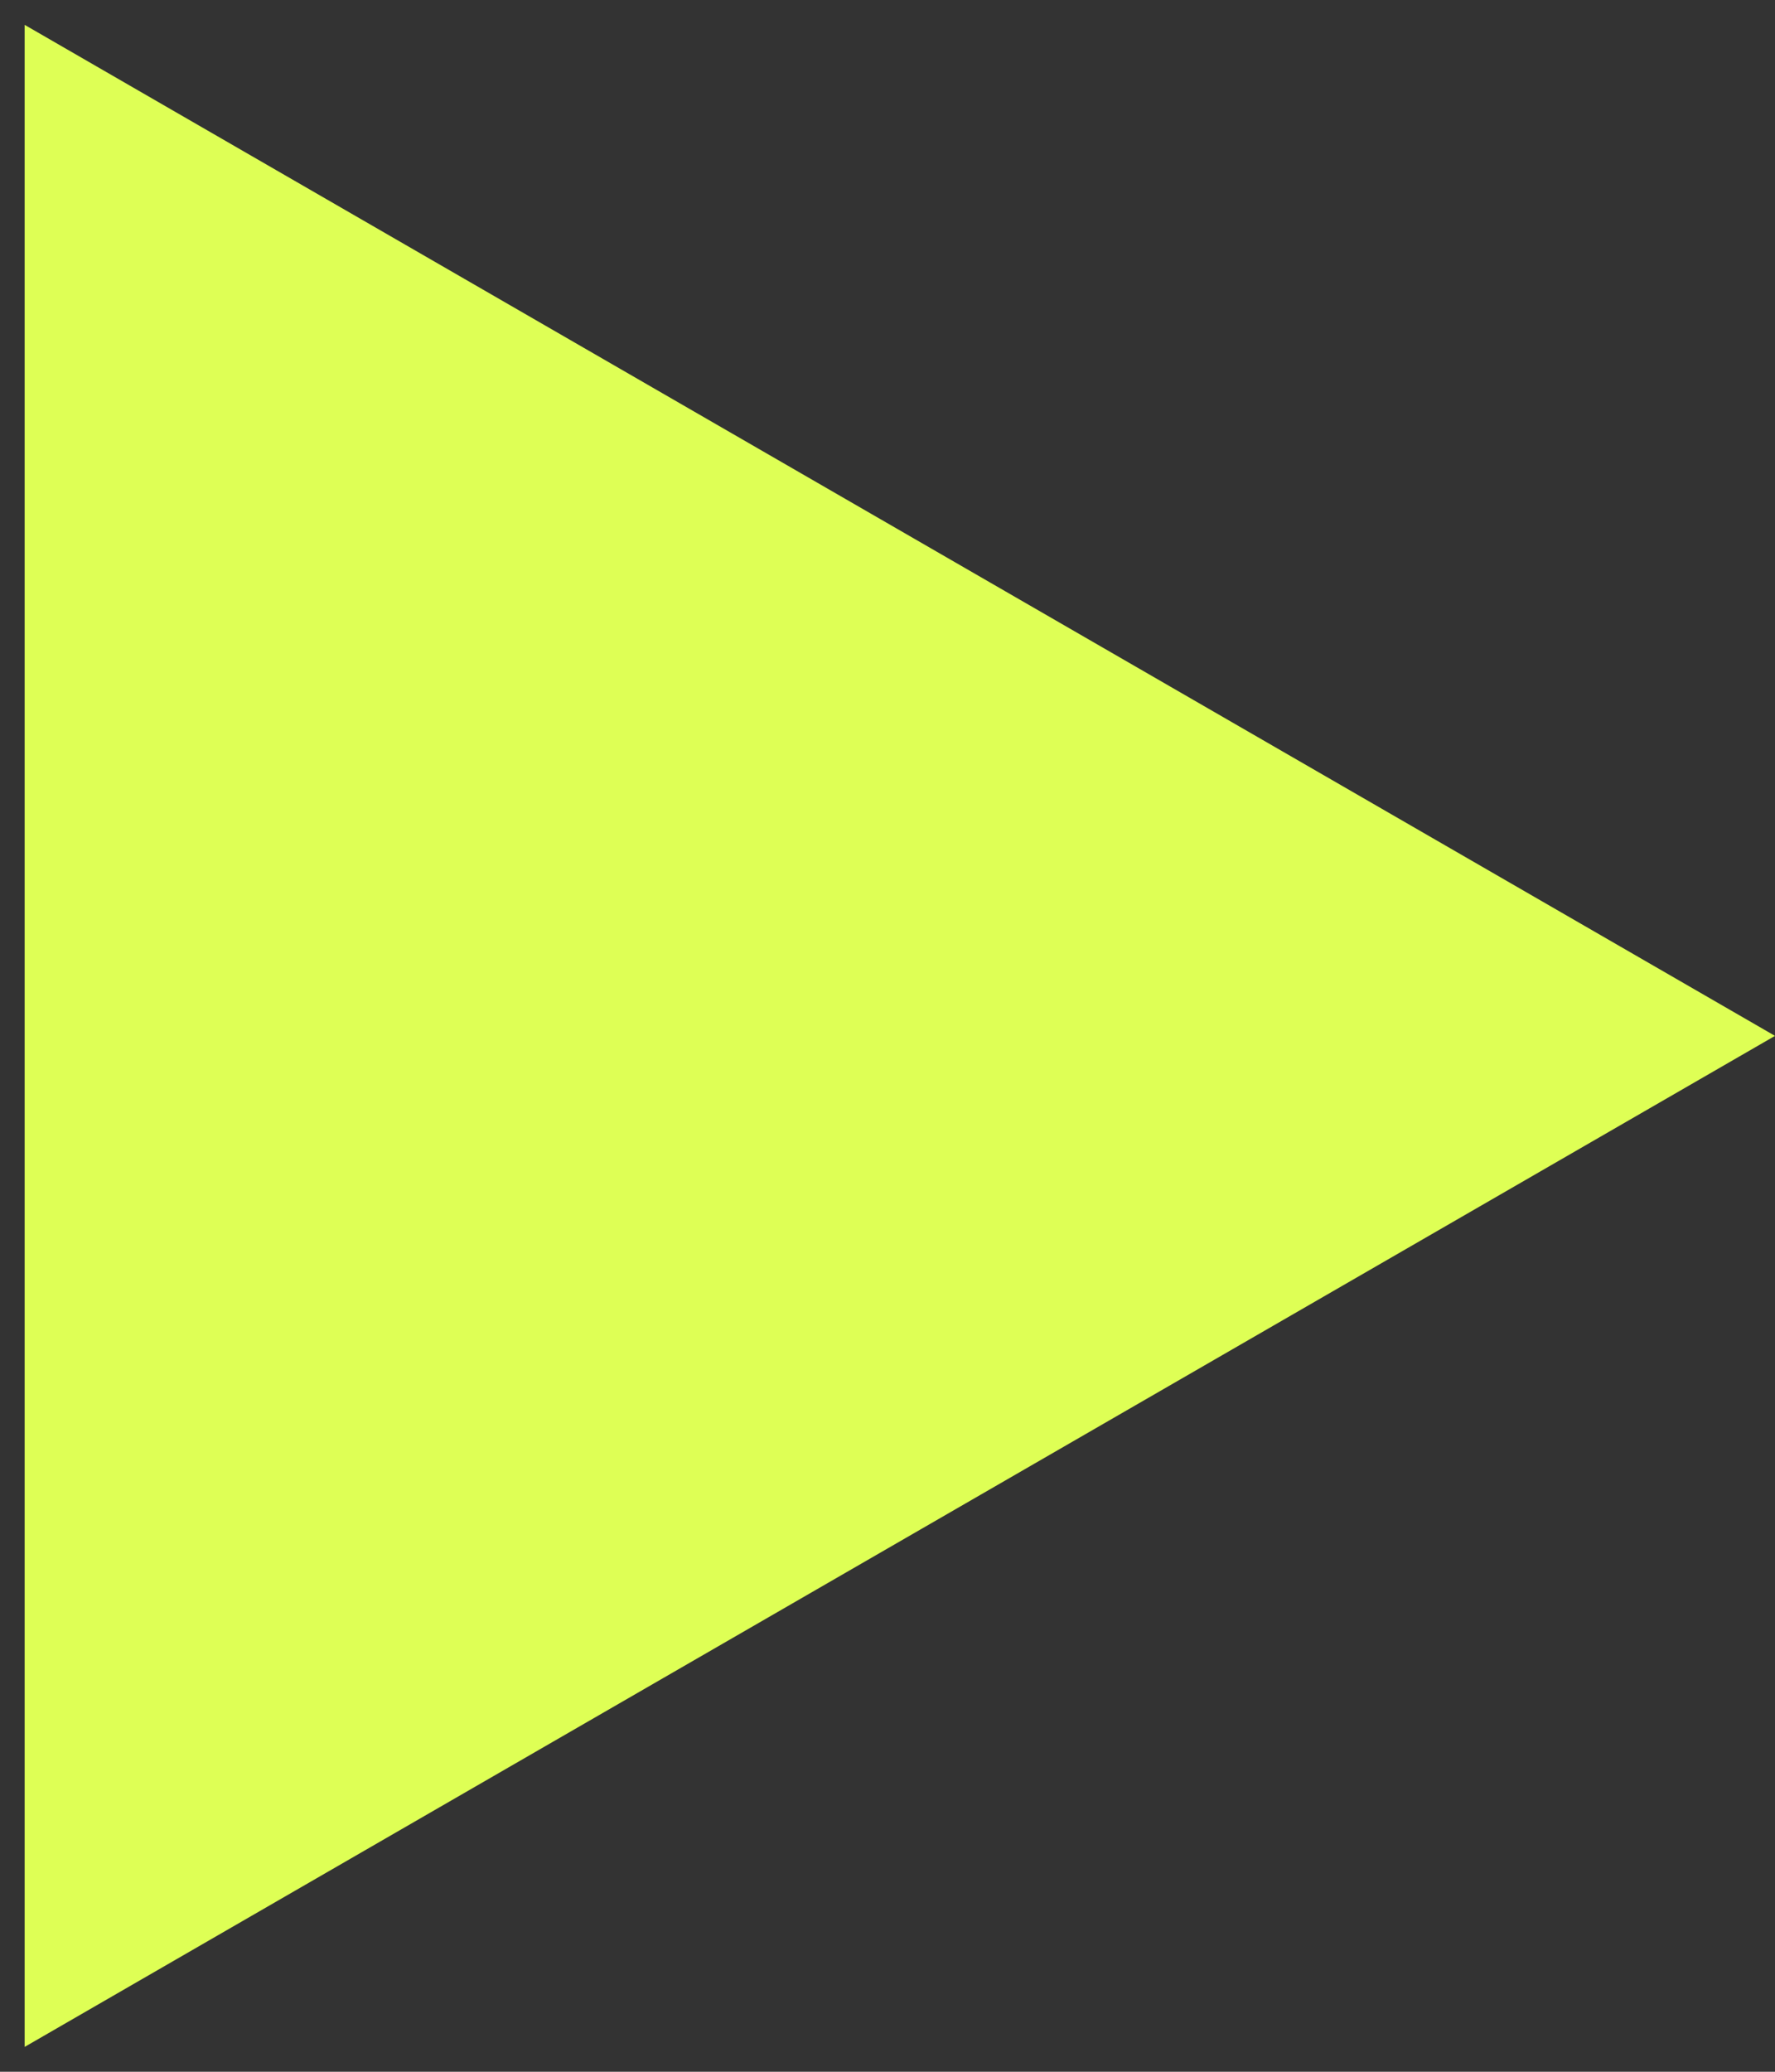 <svg width="54" height="63" viewBox="0 0 54 63" fill="none" xmlns="http://www.w3.org/2000/svg">
<rect x="0" y="0" width="54" height="63" fill="#333333" stroke="none"/>
<path d="M54 31.5L0.75 62.244L0.75 0.756L54 31.5Z" fill="#DEFF55"/>
</svg>
